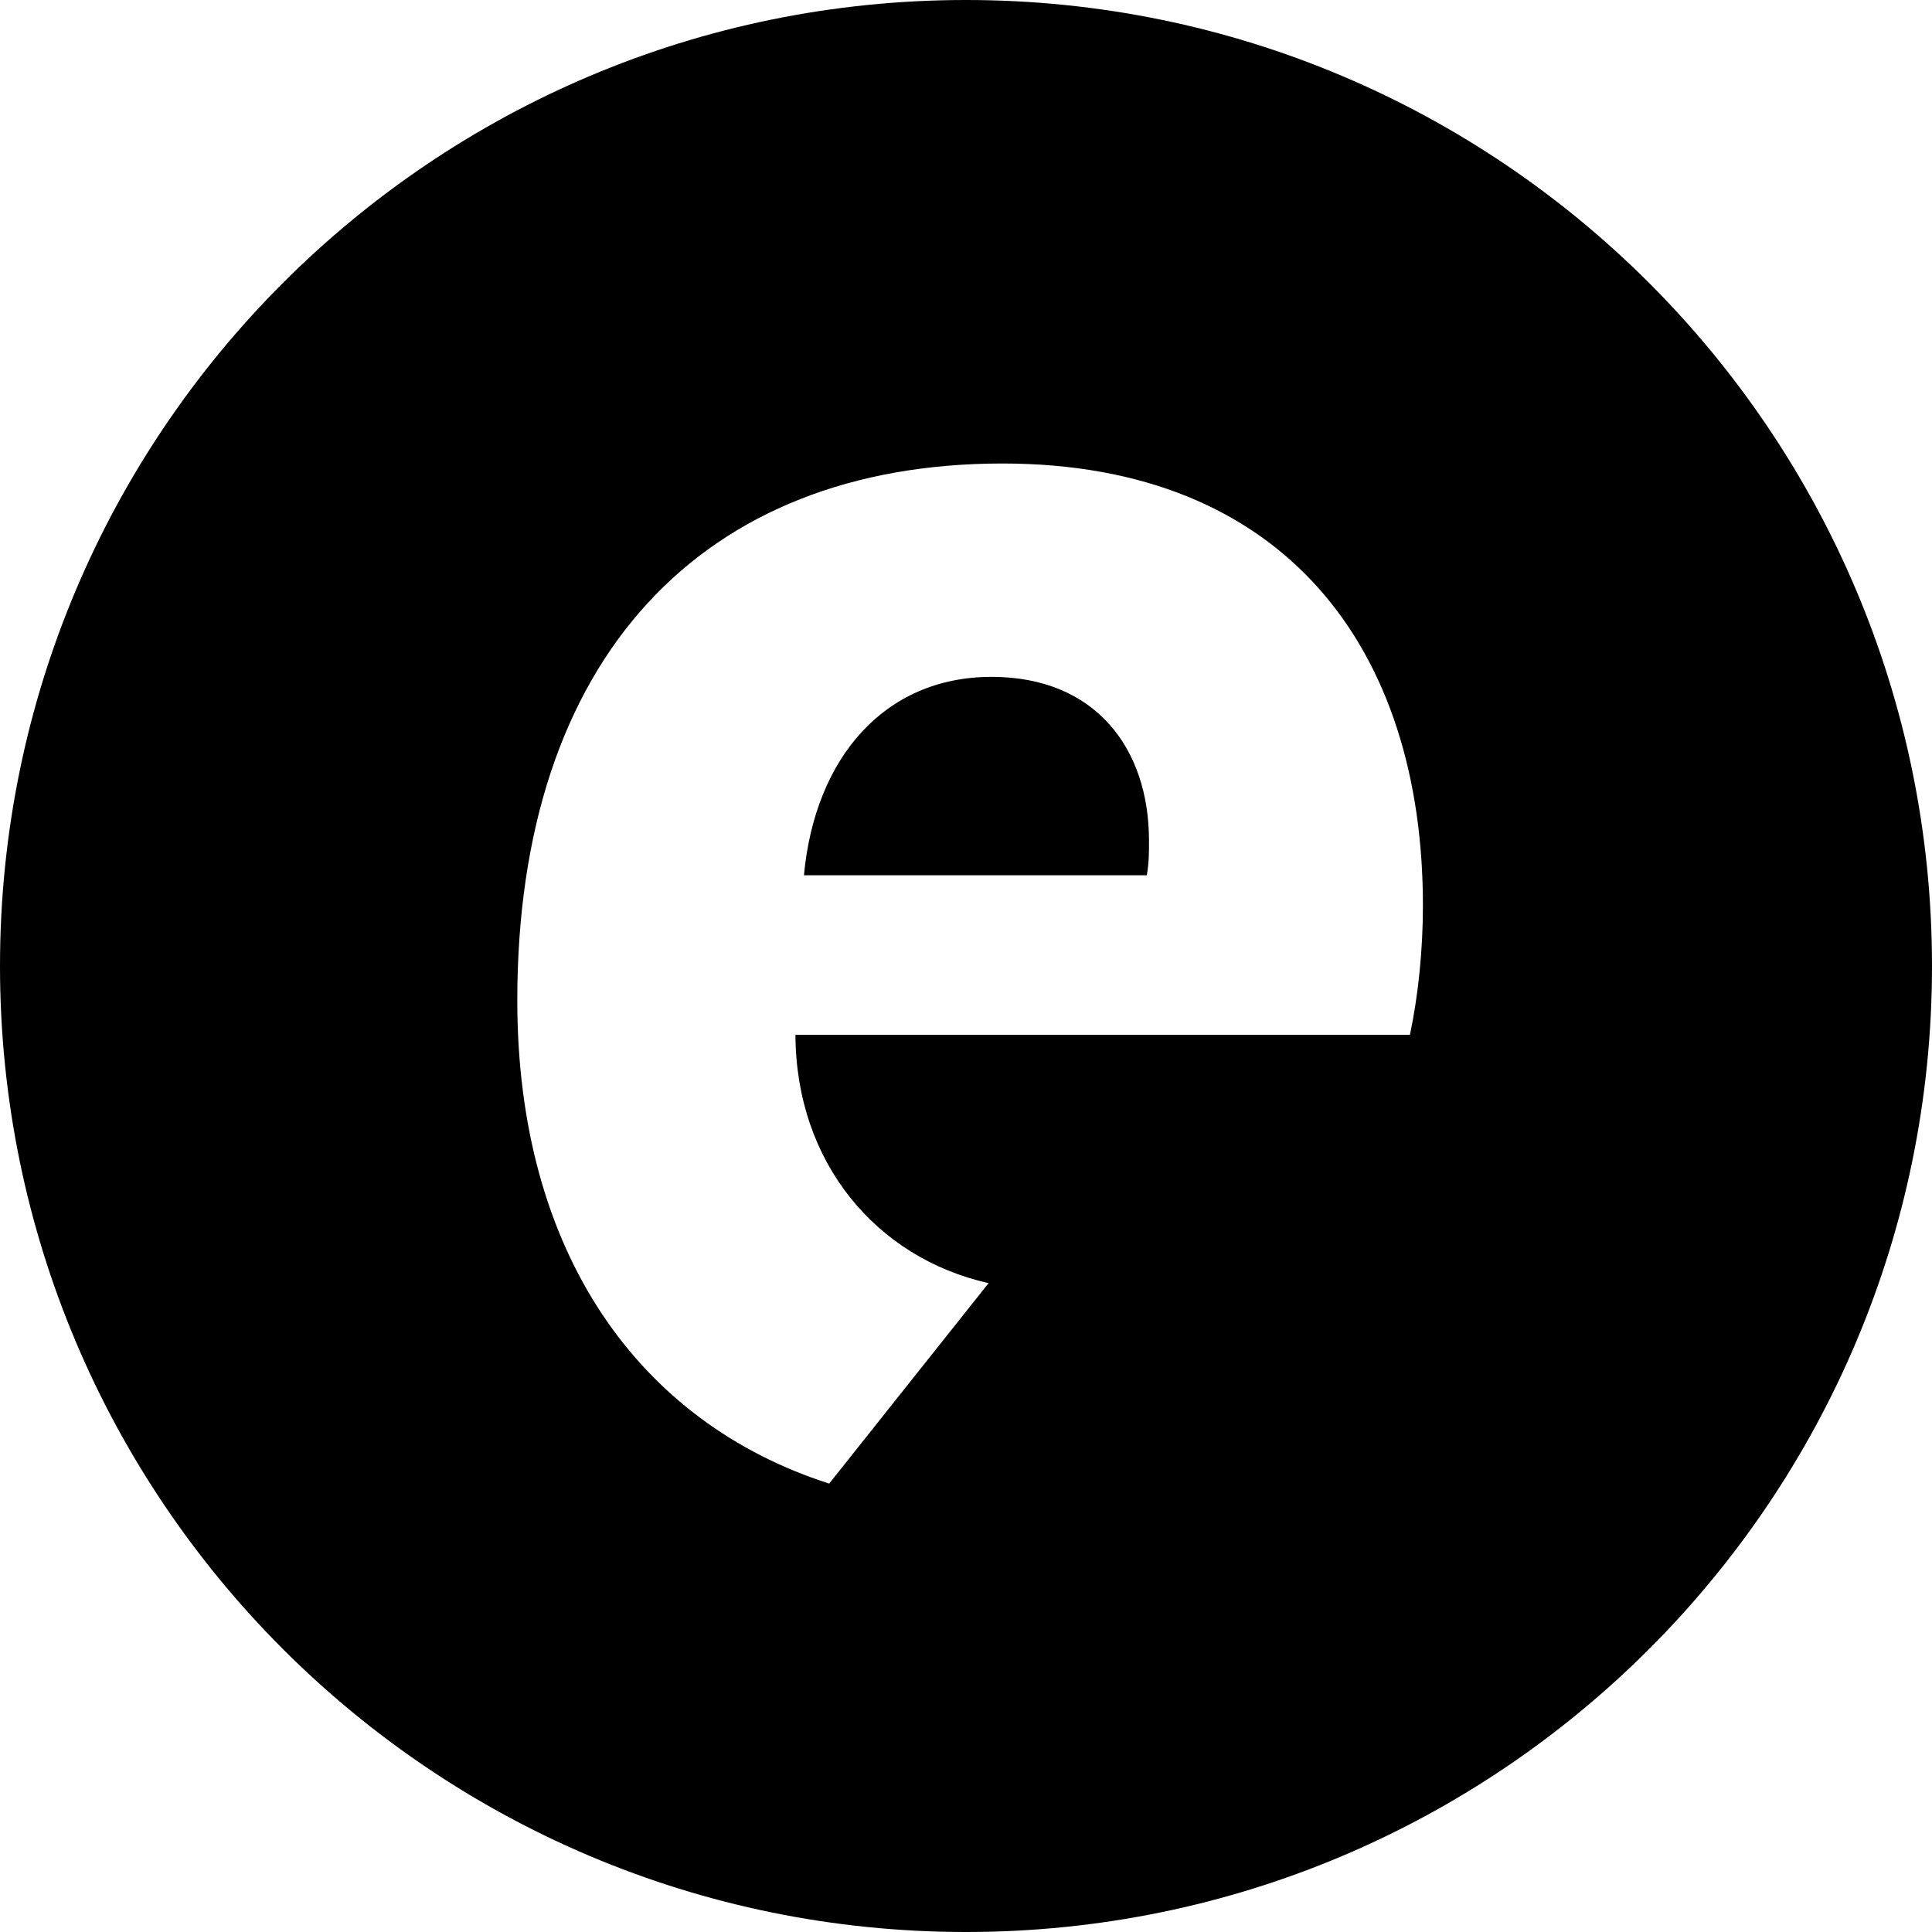 <svg xml:space="preserve" viewBox="245.312 -1.299 32 32" height="32px" width="32px" y="0px" x="0px" xmlns:xlink="http://www.w3.org/1999/xlink" xmlns="http://www.w3.org/2000/svg" id="Layer_1" version="1.1">
<g>
	<path d="M261.312-1.299c-8.837,0-16,7.163-16,16s7.163,16,16,16c8.837,0,16-7.163,16-16S270.149-1.299,261.312-1.299z
		 M268.665,15.841h-10.178c0.009,2.122,1.344,3.696,3.199,4.113l-2.64,3.32c-3.151-1.012-5.166-3.819-5.166-8.003
		c0-5.68,3.07-8.893,8.035-8.893c4.679,0,6.965,3.07,6.965,7.321C268.88,14.412,268.808,15.162,268.665,15.841z"></path>
	<path d="M261.736,9.912c-1.786,0-2.929,1.356-3.108,3.286h5.679c0.036-0.215,0.036-0.358,0.036-0.572
		C264.343,11.091,263.45,9.912,261.736,9.912z"></path>
</g>
</svg>
